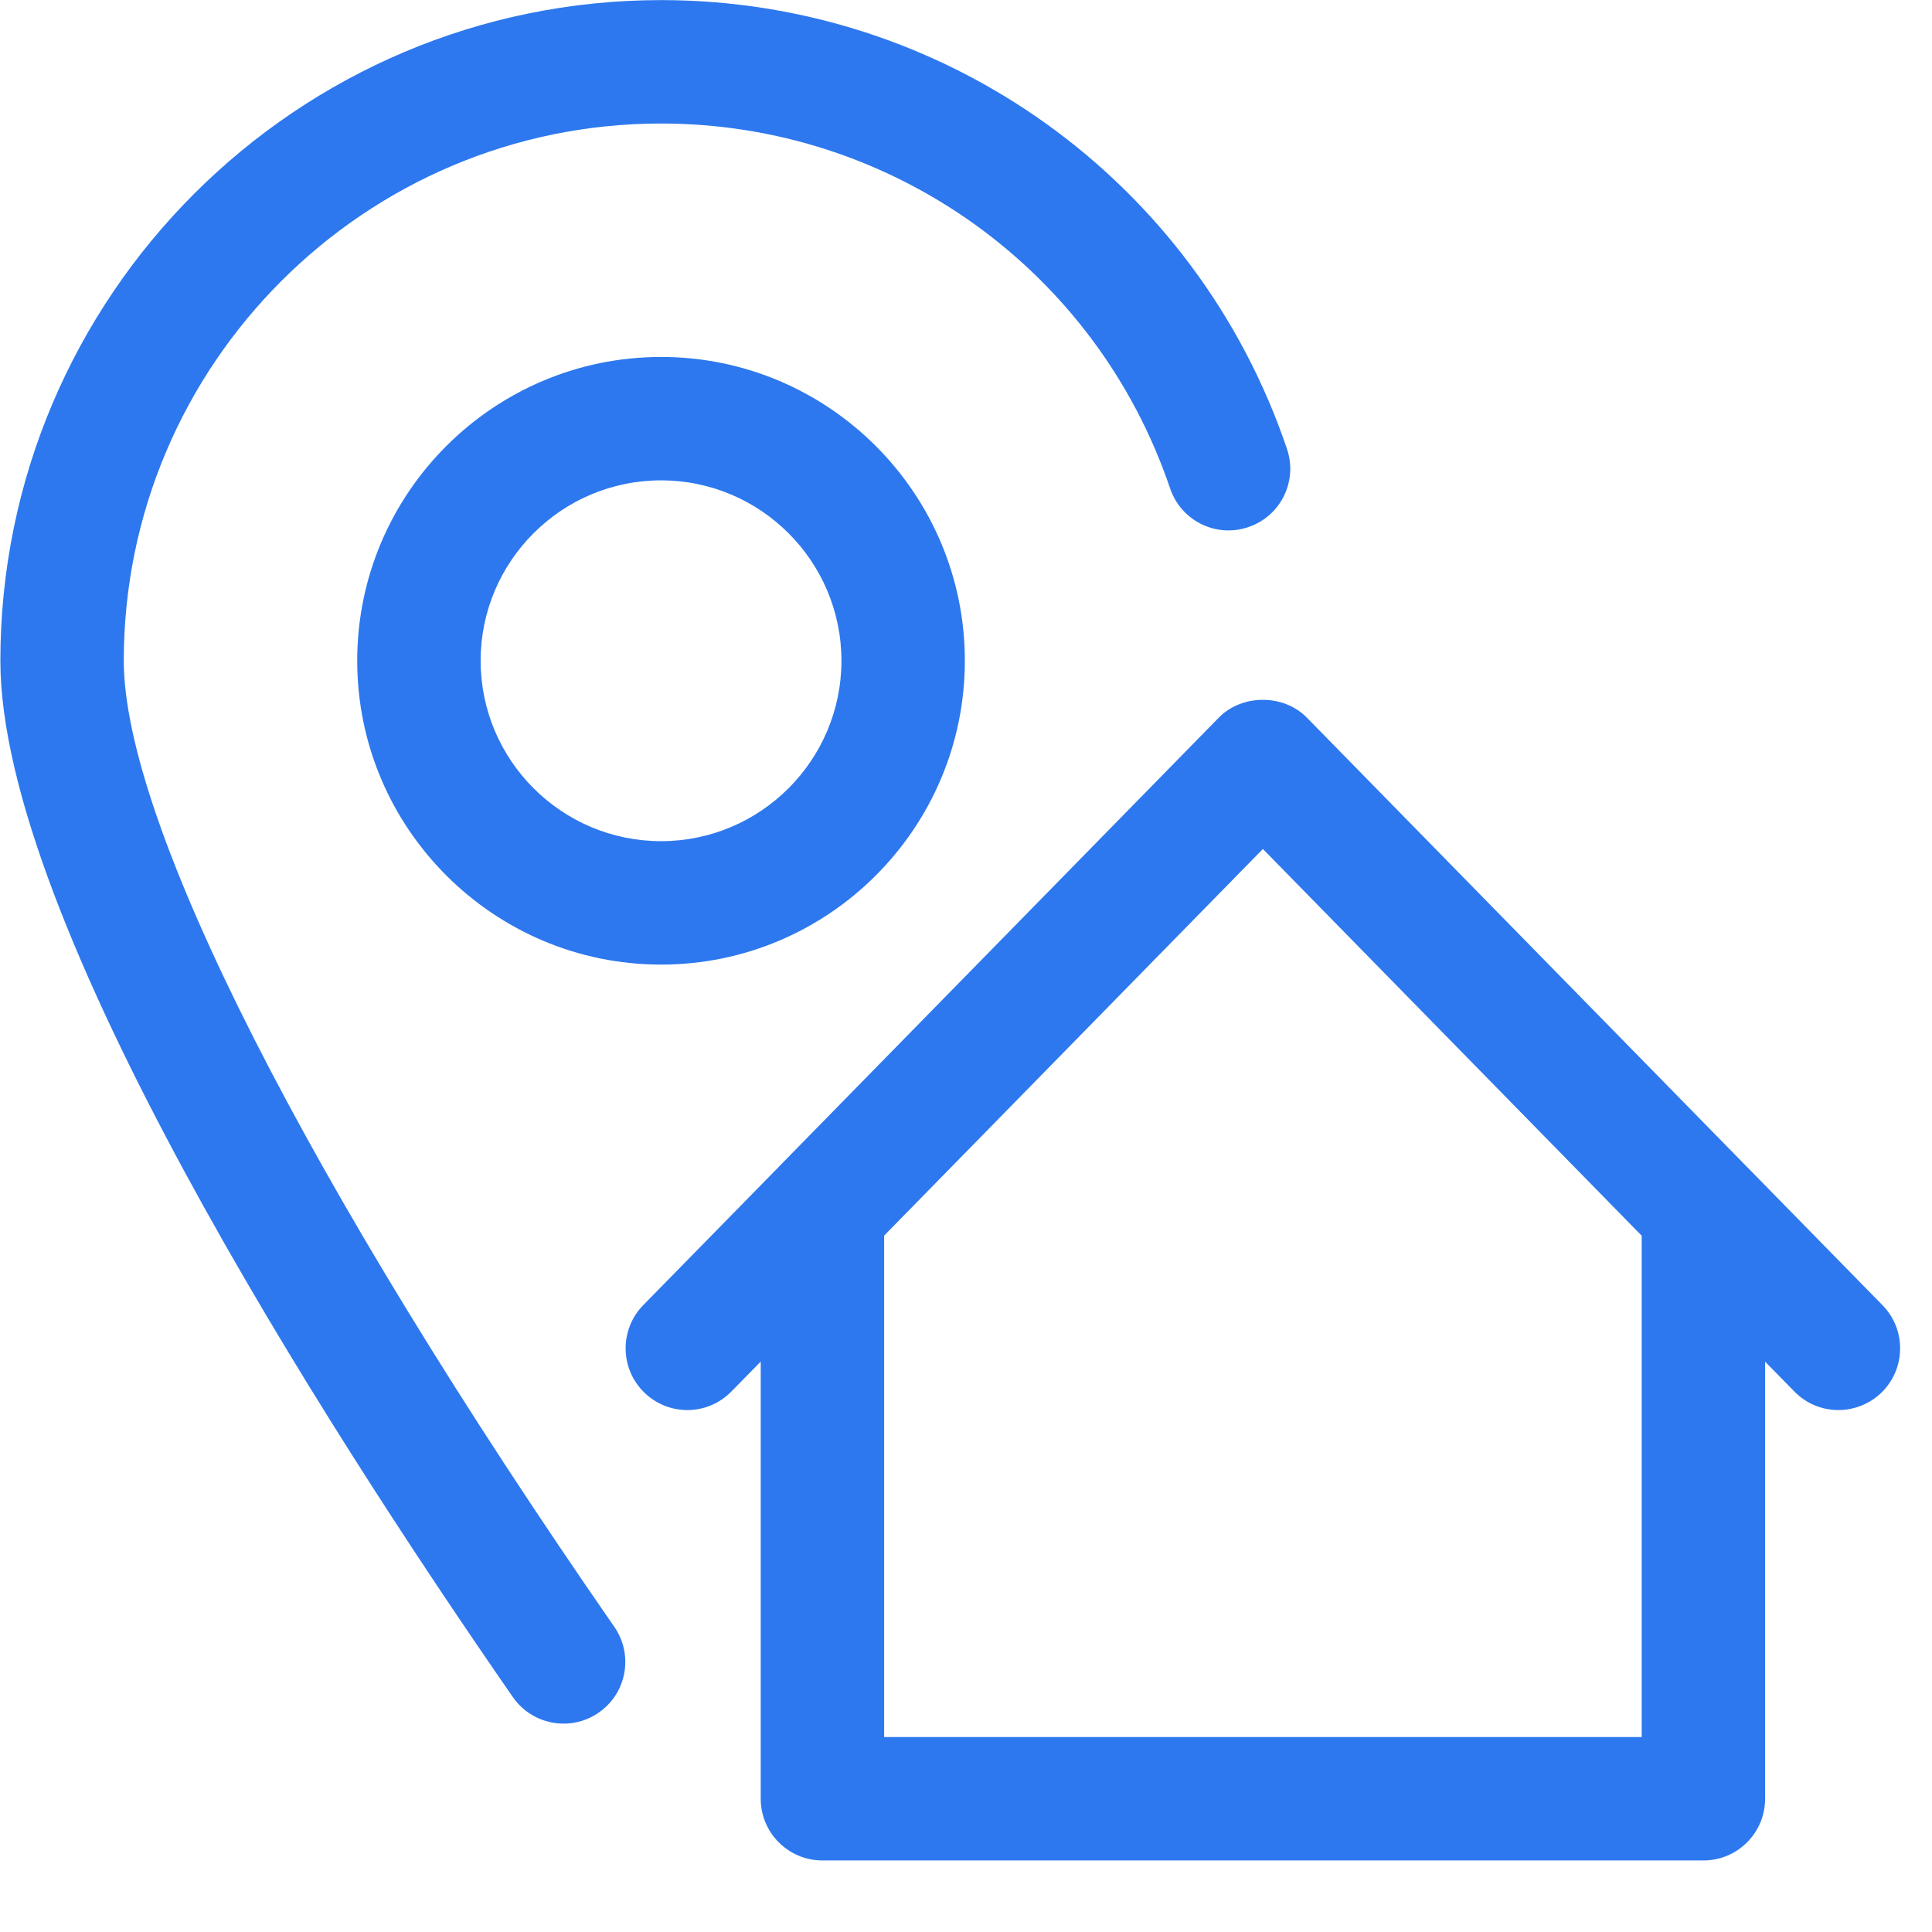 <?xml version="1.0" encoding="UTF-8" standalone="no"?>
<!DOCTYPE svg PUBLIC "-//W3C//DTD SVG 1.1//EN" "http://www.w3.org/Graphics/SVG/1.1/DTD/svg11.dtd">
<svg width="100%" height="100%" viewBox="0 0 17 17" version="1.1" xmlns="http://www.w3.org/2000/svg" xmlns:xlink="http://www.w3.org/1999/xlink" xml:space="preserve" xmlns:serif="http://www.serif.com/" style="fill-rule:evenodd;clip-rule:evenodd;stroke-linejoin:round;stroke-miterlimit:2;">
    <g transform="matrix(0.724,0,0,0.724,4.513,1.438)">
        <path d="M0,18.64C-2.326,15.284 -6.229,9.184 -6.229,6.044C-6.229,1.617 -2.627,-1.985 1.801,-1.985C5.248,-1.985 8.305,0.207 9.408,3.47C9.541,3.863 9.331,4.288 8.938,4.42C8.546,4.554 8.121,4.343 7.988,3.951C7.09,1.297 4.604,-0.485 1.801,-0.485C-1.8,-0.485 -4.729,2.444 -4.729,6.044C-4.729,8.01 -2.5,12.4 1.232,17.785C1.469,18.125 1.384,18.593 1.043,18.828C0.913,18.919 0.764,18.962 0.617,18.962C0.379,18.962 0.146,18.85 0,18.64M-0.392,6.044C-0.392,4.835 0.592,3.852 1.801,3.852C3.01,3.852 3.993,4.835 3.993,6.044C3.993,7.253 3.01,8.237 1.801,8.237C0.592,8.237 -0.392,7.253 -0.392,6.044M5.493,6.044C5.493,4.008 3.837,2.352 1.801,2.352C-0.235,2.352 -1.892,4.008 -1.892,6.044C-1.892,8.08 -0.235,9.737 1.801,9.737C3.837,9.737 5.493,8.08 5.493,6.044M13.719,19.125L4.512,19.125L4.512,13.031L9.115,8.332L13.719,13.032L13.719,19.125ZM8.579,6.736L3.239,12.187C3.234,12.192 3.229,12.197 3.225,12.202L1.584,13.876C1.295,14.172 1.299,14.647 1.596,14.937C1.891,15.226 2.365,15.223 2.656,14.925L3.012,14.562L3.012,19.875C3.012,20.289 3.348,20.625 3.762,20.625L14.469,20.625C14.883,20.625 15.219,20.289 15.219,19.875L15.219,14.563L15.574,14.925C15.721,15.076 15.915,15.151 16.109,15.151C16.299,15.151 16.488,15.079 16.635,14.937C16.93,14.647 16.936,14.172 16.645,13.876L15.006,12.203C15.001,12.198 14.995,12.192 14.989,12.186L9.65,6.736C9.368,6.447 8.861,6.447 8.579,6.736" style="fill:rgb(45,120,238);fill-rule:nonzero;"/>
    </g>
</svg>
